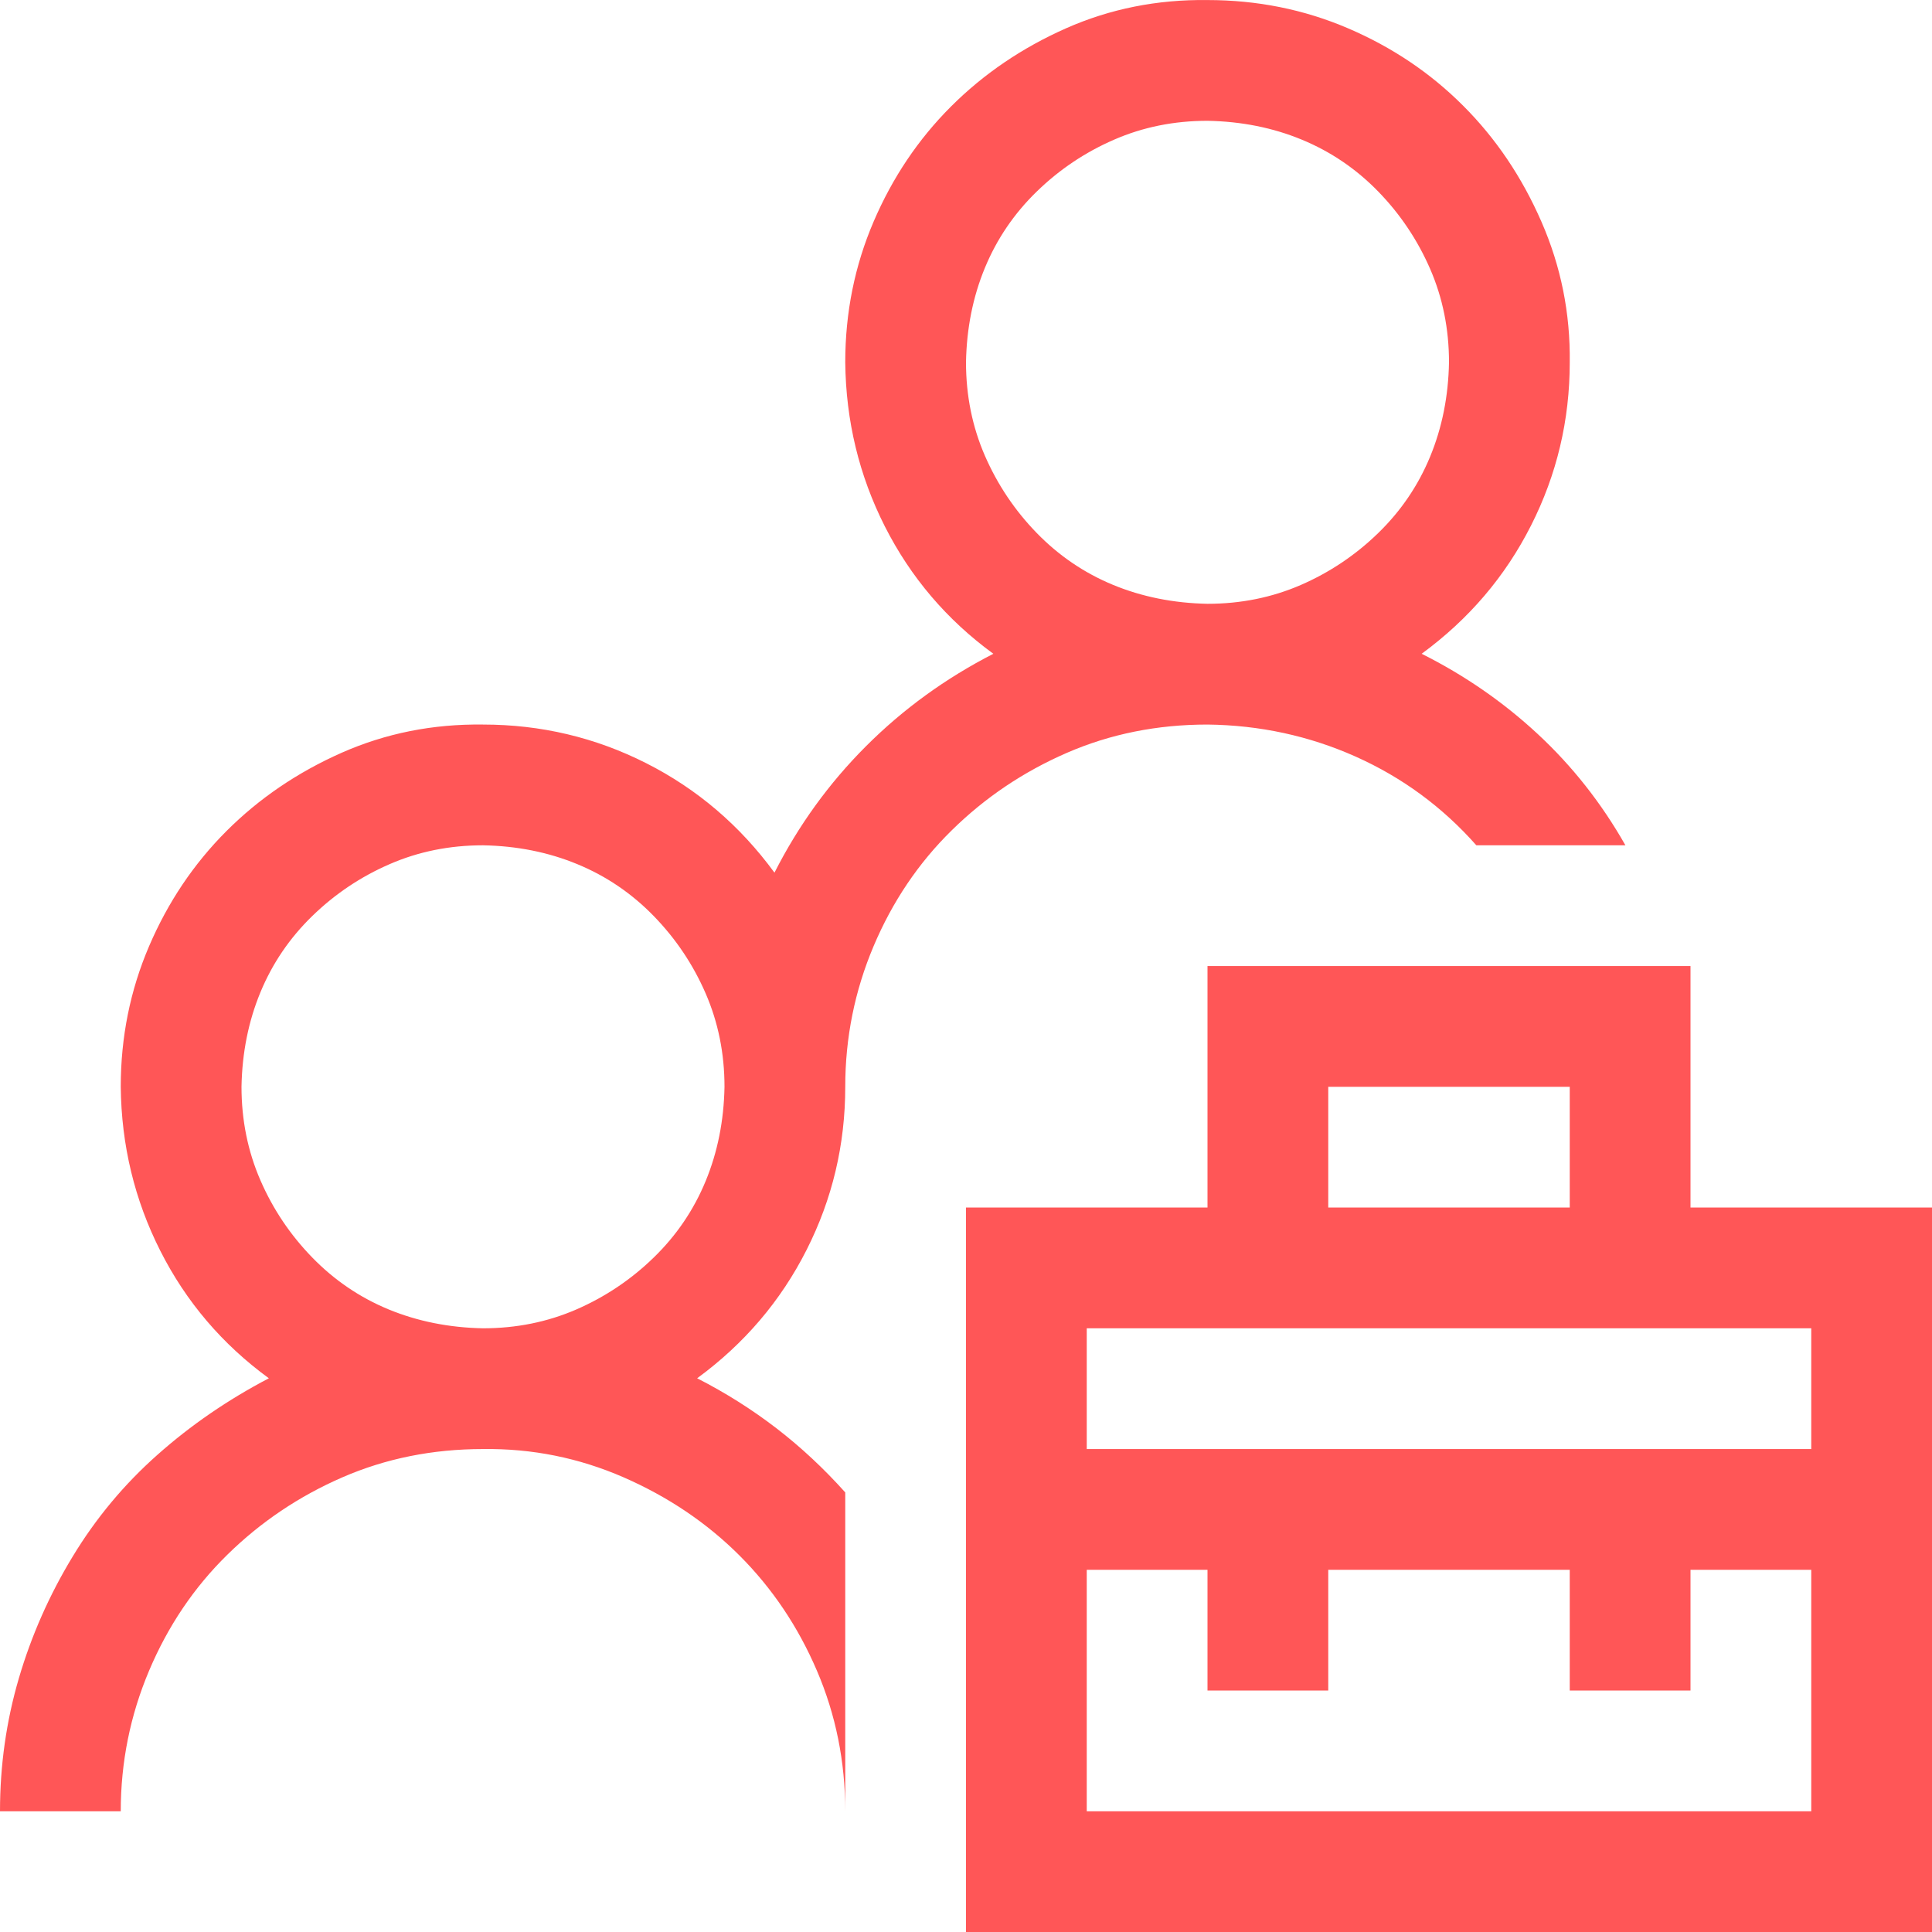 <svg width="38" height="38" viewBox="0 0 38 38" fill="none" xmlns="http://www.w3.org/2000/svg">
<g clip-path="url(#clip0_8305_9674)">
<path d="M38 23.751V38.001H19V23.751H23.75V19.001H33.25V23.751H38ZM26.125 23.751H30.875V21.376H26.125V23.751ZM35.625 30.876H33.25V33.251H30.875V30.876H26.125V33.251H23.75V30.876H21.375V35.626H35.625V30.876ZM35.625 26.126H21.375V28.501H35.625V26.126ZM29.038 16.626C28.37 15.871 27.578 15.29 26.663 14.881C25.748 14.473 24.777 14.263 23.75 14.251C22.76 14.251 21.839 14.436 20.985 14.807C20.132 15.178 19.377 15.685 18.722 16.329C18.066 16.972 17.553 17.733 17.182 18.611C16.811 19.489 16.625 20.411 16.625 21.376C16.625 22.514 16.371 23.584 15.864 24.585C15.357 25.587 14.64 26.429 13.712 27.109C14.269 27.393 14.788 27.721 15.271 28.092C15.753 28.463 16.204 28.884 16.625 29.354V35.626C16.625 34.648 16.439 33.727 16.068 32.861C15.697 31.995 15.19 31.241 14.547 30.597C13.904 29.954 13.143 29.441 12.265 29.057C11.386 28.674 10.465 28.488 9.5 28.501C8.51 28.501 7.589 28.686 6.735 29.057C5.882 29.428 5.127 29.936 4.472 30.579C3.816 31.222 3.303 31.983 2.932 32.861C2.561 33.739 2.375 34.661 2.375 35.626H0C0 34.723 0.124 33.85 0.371 33.009C0.618 32.168 0.971 31.37 1.429 30.616C1.886 29.861 2.443 29.193 3.099 28.612C3.754 28.03 4.484 27.53 5.288 27.109C4.373 26.441 3.661 25.606 3.154 24.604C2.647 23.602 2.387 22.526 2.375 21.376C2.375 20.398 2.561 19.477 2.932 18.611C3.303 17.745 3.81 16.991 4.453 16.347C5.096 15.704 5.851 15.191 6.717 14.807C7.583 14.424 8.51 14.238 9.5 14.251C10.638 14.251 11.708 14.504 12.71 15.011C13.712 15.518 14.553 16.236 15.233 17.164C15.704 16.236 16.303 15.407 17.033 14.677C17.763 13.947 18.598 13.341 19.538 12.859C18.623 12.191 17.912 11.356 17.404 10.354C16.897 9.352 16.637 8.276 16.625 7.126C16.625 6.148 16.811 5.227 17.182 4.361C17.553 3.495 18.06 2.74 18.703 2.097C19.346 1.454 20.101 0.941 20.967 0.557C21.833 0.174 22.76 -0.012 23.75 0.001C24.727 0.001 25.649 0.186 26.515 0.557C27.381 0.928 28.135 1.435 28.778 2.079C29.422 2.722 29.935 3.483 30.318 4.361C30.702 5.239 30.887 6.161 30.875 7.126C30.875 8.264 30.621 9.334 30.114 10.335C29.607 11.338 28.89 12.179 27.962 12.859C28.803 13.28 29.564 13.805 30.244 14.436C30.924 15.067 31.5 15.797 31.97 16.626H29.038ZM9.5 26.126C10.156 26.126 10.768 26.002 11.337 25.755C11.906 25.507 12.413 25.167 12.858 24.734C13.304 24.301 13.644 23.8 13.879 23.231C14.114 22.662 14.238 22.044 14.25 21.376C14.25 20.72 14.126 20.108 13.879 19.539C13.632 18.97 13.291 18.462 12.858 18.017C12.425 17.572 11.925 17.232 11.355 16.997C10.787 16.762 10.168 16.638 9.5 16.626C8.844 16.626 8.232 16.749 7.663 16.997C7.094 17.244 6.587 17.584 6.142 18.017C5.696 18.45 5.356 18.951 5.121 19.52C4.886 20.089 4.762 20.708 4.75 21.376C4.75 22.031 4.874 22.643 5.121 23.212C5.368 23.782 5.709 24.289 6.142 24.734C6.575 25.179 7.076 25.52 7.645 25.755C8.214 25.989 8.832 26.113 9.5 26.126ZM19 7.126C19 7.781 19.124 8.393 19.371 8.962C19.619 9.531 19.959 10.039 20.392 10.484C20.825 10.929 21.326 11.27 21.895 11.505C22.463 11.739 23.082 11.863 23.75 11.876C24.406 11.876 25.018 11.752 25.587 11.505C26.156 11.257 26.663 10.917 27.108 10.484C27.554 10.051 27.894 9.55 28.129 8.981C28.364 8.412 28.488 7.794 28.5 7.126C28.5 6.47 28.376 5.858 28.129 5.289C27.881 4.72 27.541 4.212 27.108 3.767C26.675 3.322 26.174 2.982 25.605 2.747C25.037 2.512 24.418 2.388 23.75 2.376C23.094 2.376 22.482 2.499 21.913 2.747C21.344 2.994 20.837 3.334 20.392 3.767C19.946 4.2 19.606 4.701 19.371 5.27C19.136 5.839 19.012 6.458 19 7.126Z" fill="#FF5657"/>
</g>
<defs>
<clipPath id="clip0_8305_9674">
<rect width="38" height="38" fill="white"/>
</clipPath>
</defs>
</svg>
